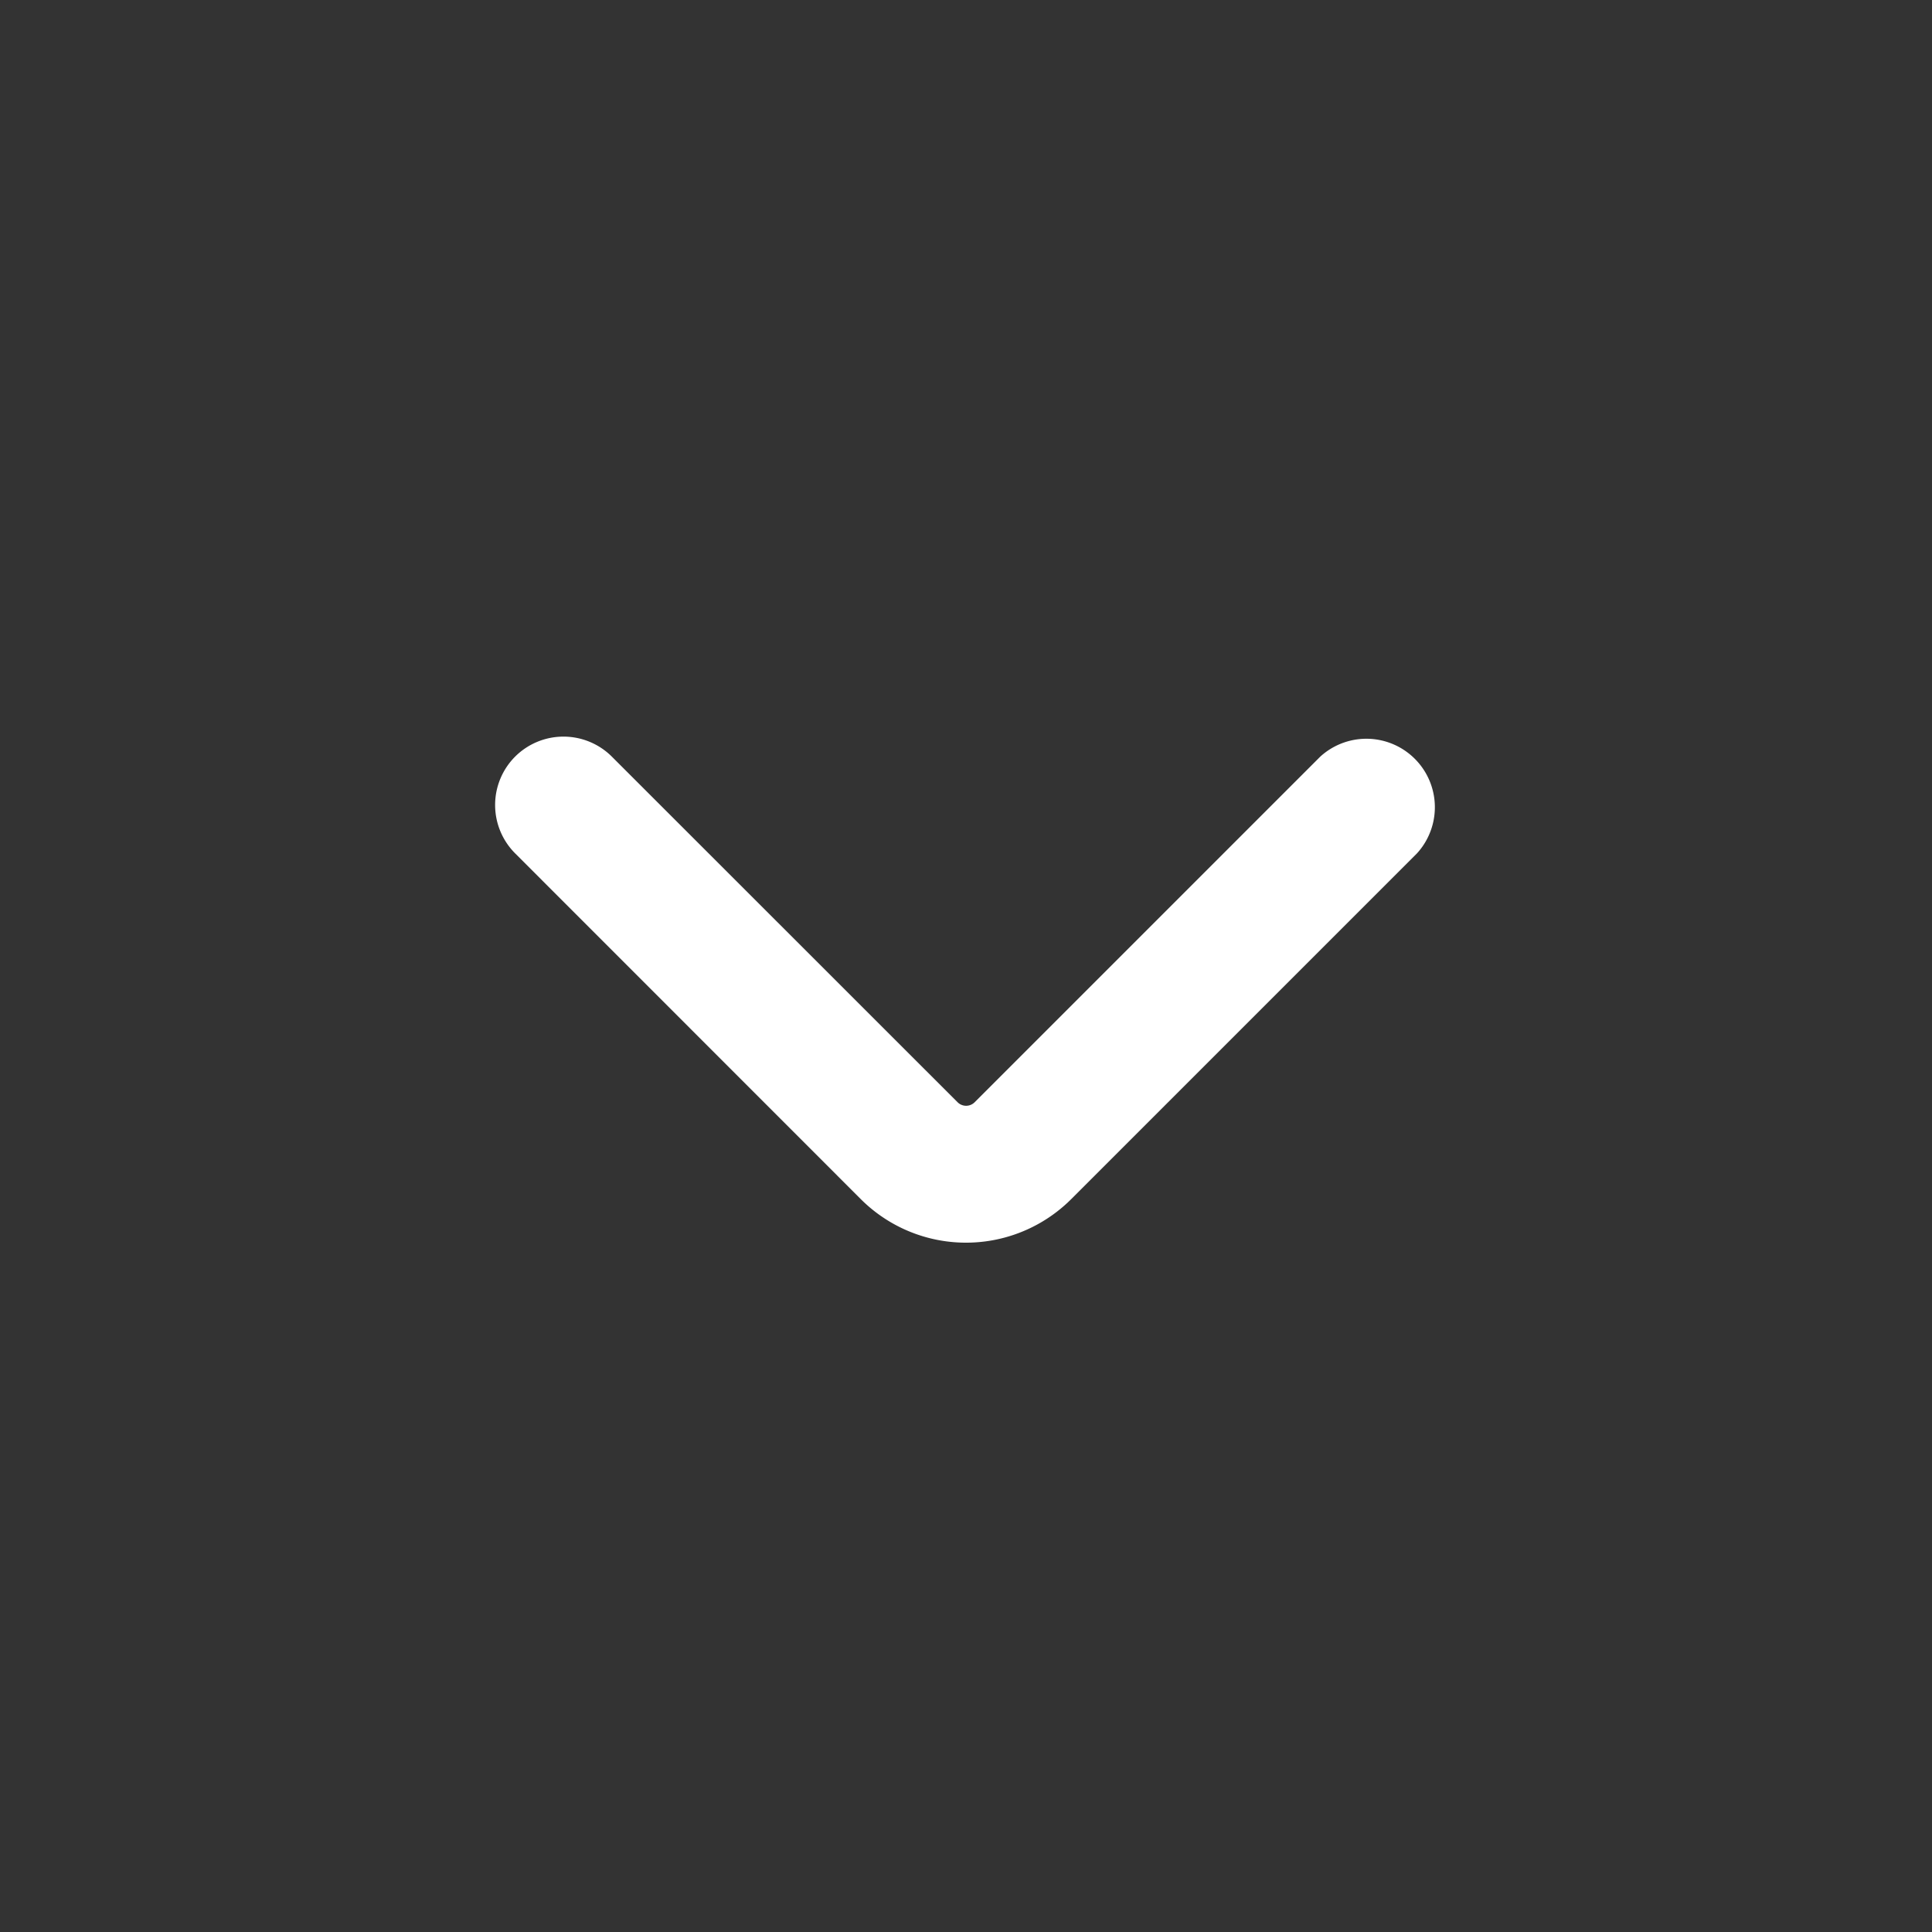 <?xml version="1.0" encoding="UTF-8"?> <svg xmlns="http://www.w3.org/2000/svg" width="16" height="16" fill="none"><rect width="100%" height="100%" fill="#333333" stroke="none"/><path fill="#fff" fill-rule="evenodd" d="M4.266 6.266a.567.567 0 0 1 .801 0L7.93 9.128a.1.1 0 0 0 .142 0l2.862-2.862a.567.567 0 0 1 .801.801L8.872 9.93a1.233 1.233 0 0 1-1.744 0L4.266 7.067a.567.567 0 0 1 0-.801" clip-rule="evenodd"></path></svg> 